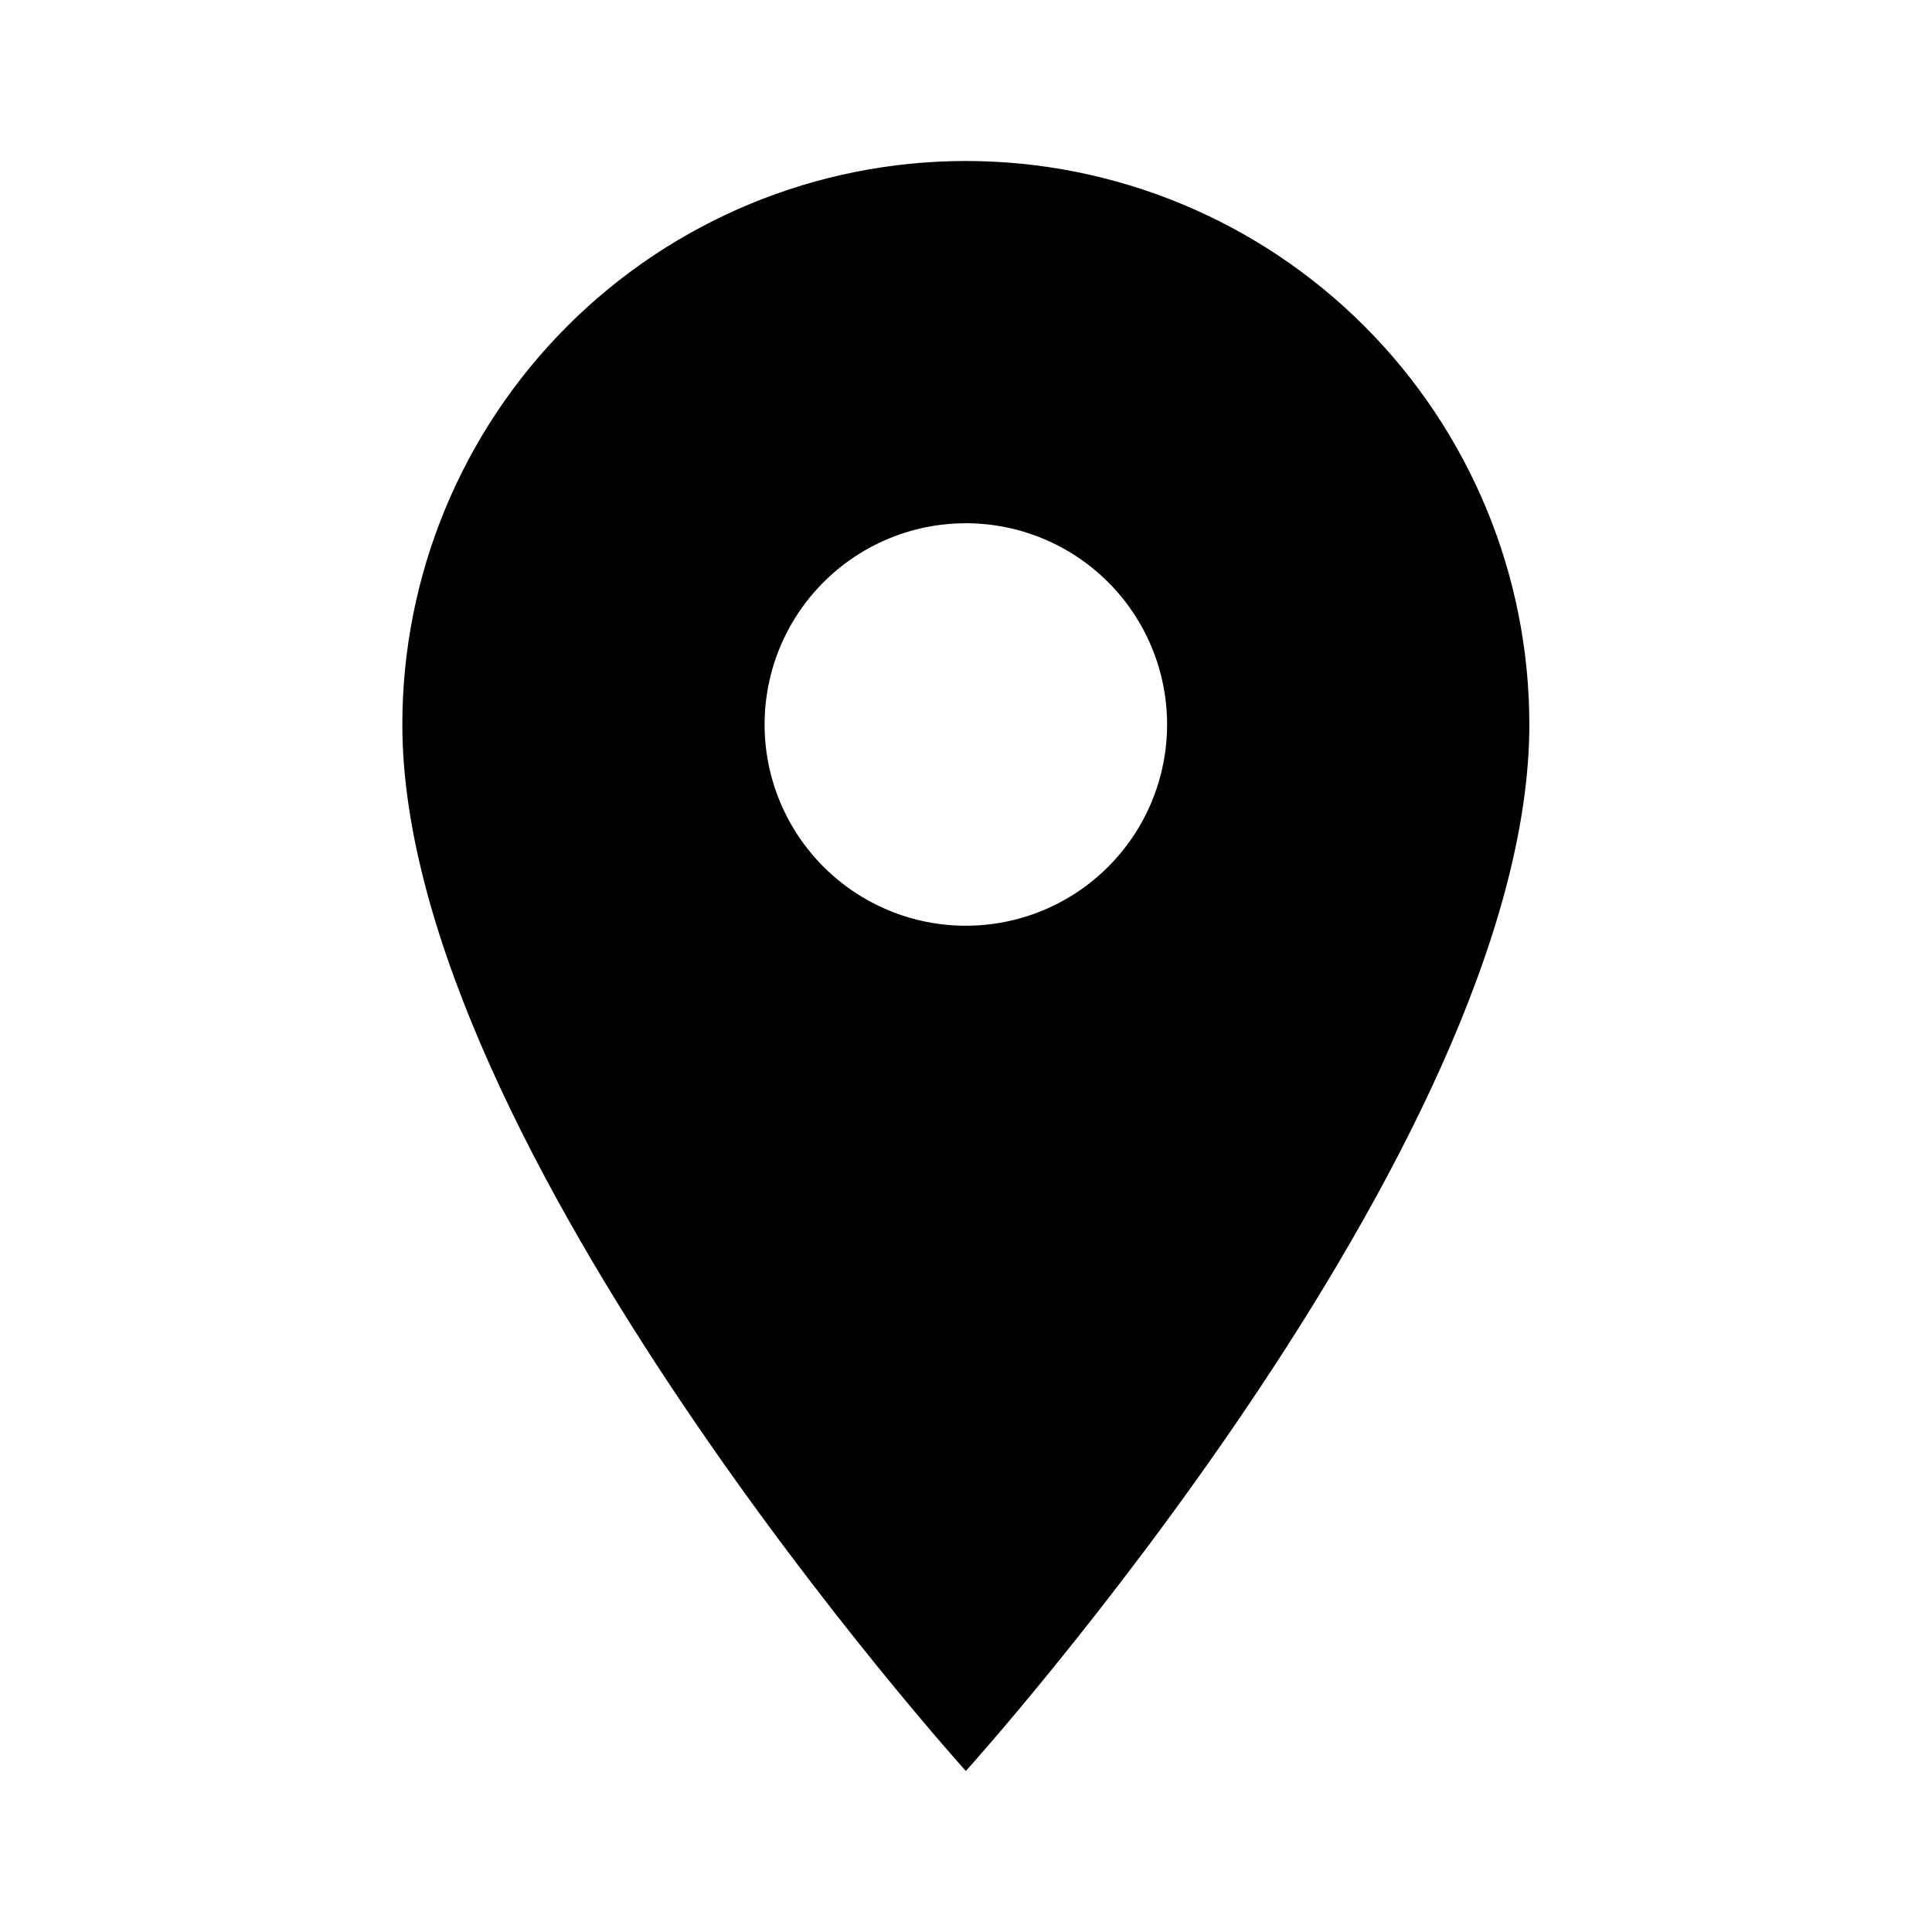 <?xml version="1.0" encoding="UTF-8"?> <svg xmlns="http://www.w3.org/2000/svg" viewBox="0 0 200.00 200.00" data-guides="{&quot;vertical&quot;:[],&quot;horizontal&quot;:[]}"><defs><linearGradient id="tSvgGradienta4abc32f64" x1="42.369" x2="157.599" y1="113.035" y2="86.963" gradientUnits="userSpaceOnUse" gradientTransform=""><stop offset="0" stop-color="hsl(235.224,45.36%,38.04%)" stop-opacity="1" transform="translate(-6077, -5115)"></stop><stop offset="0.44" stop-color="hsl(219.996,53.36%,49.61%)" stop-opacity="1" transform="translate(-6077, -5115)"></stop><stop offset="1" stop-color="hsl(212.796,93.85%,61.76%)" stop-opacity="1" transform="translate(-6077, -5115)"></stop></linearGradient></defs><path fill="url(#tSvgGradienta4abc32f64)" stroke="none" fill-opacity="1" stroke-width="1" stroke-opacity="1" id="tSvgb8f5ca1bd3" title="Path 1" d="M99.984 95.832C94.458 95.832 89.159 93.637 85.252 89.73C81.345 85.823 79.15 80.524 79.15 74.999C79.15 69.474 81.345 64.175 85.252 60.268C89.159 56.361 94.458 54.166 99.984 54.166C105.509 54.166 110.808 56.361 114.715 60.268C118.622 64.175 120.817 69.474 120.817 74.999C120.817 77.735 120.278 80.444 119.231 82.972C118.184 85.499 116.65 87.796 114.715 89.73C112.781 91.665 110.484 93.2 107.956 94.246C105.429 95.293 102.72 95.832 99.984 95.832ZM99.984 16.666C84.513 16.666 69.675 22.811 58.736 33.751C47.796 44.691 41.65 59.528 41.65 74.999C41.65 118.749 99.984 183.333 99.984 183.333C99.984 183.333 158.317 118.749 158.317 74.999C158.317 59.528 152.171 44.691 141.231 33.751C130.292 22.811 115.455 16.666 99.984 16.666Z"></path></svg> 